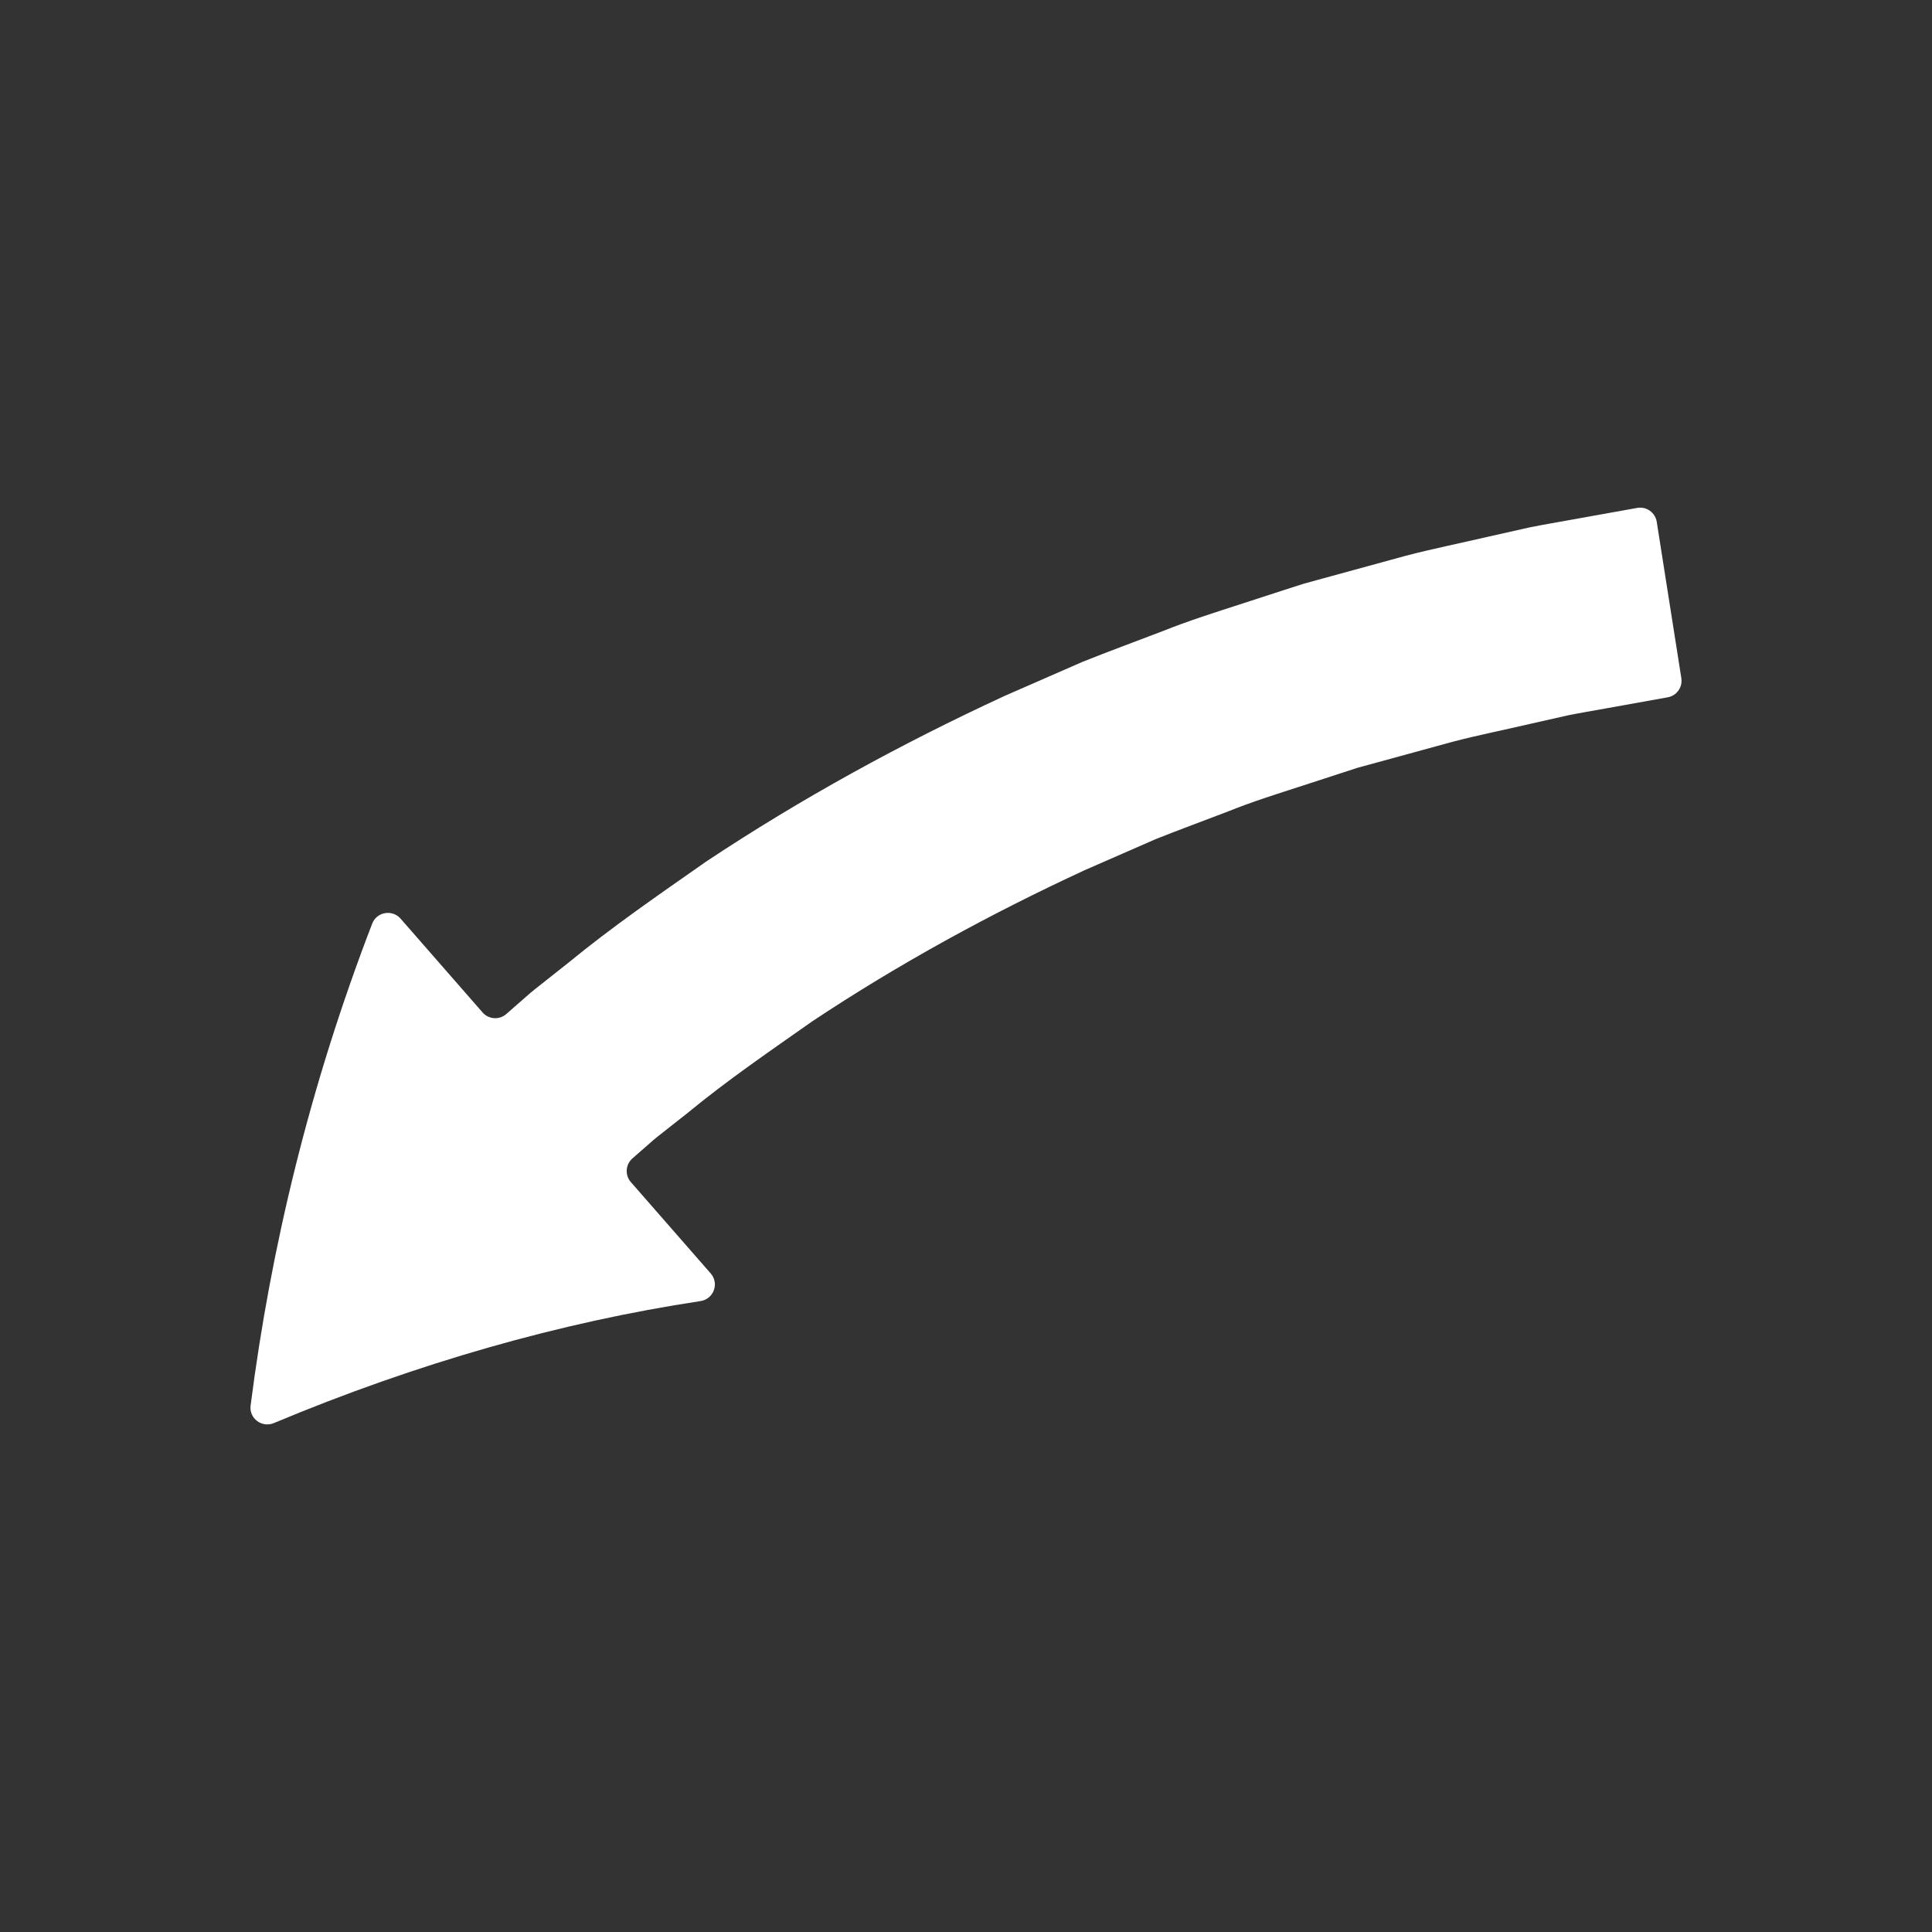 <?xml version="1.0" encoding="utf-8"?>
<!-- Generator: Adobe Illustrator 28.0.0, SVG Export Plug-In . SVG Version: 6.00 Build 0)  -->
<svg version="1.1" id="Layer_1" xmlns="http://www.w3.org/2000/svg" xmlns:xlink="http://www.w3.org/1999/xlink" x="0px" y="0px"
	 viewBox="0 0 1080 1080" style="enable-background:new 0 0 1080 1080;" xml:space="preserve">
<rect x="0" y="0" width="1080" height="1080" fill="#333333" stroke="none"/>
<style type="text/css">
	.st0{fill:#FFFFFF;}
</style>
<g>
	<path class="st0" d="M926.13,291.71c-0.82-5.2-5.75-8.71-10.93-7.78l-37.04,6.64c-7.74,1.43-15.5,2.7-23.22,4.27l-23.08,5.19
		c-15.37,3.58-30.83,6.68-46.11,10.67l-45.74,12.52l-11.43,3.14l-11.31,3.64l-22.6,7.34c-15.07,4.88-30.18,9.62-44.93,15.54
		c-14.82,5.68-29.72,11.14-44.46,17.03l-43.69,19.1c-57.73,26.68-113.79,57.36-166.94,92.67c-26.12,18.29-52.44,36.36-77.09,56.63
		l-18.76,14.84c-1.59,1.2-3.04,2.57-4.56,3.87l-2.4,2.1l-3.18,2.78l-5.65,4.95c-3.9,3.42-9.84,3.02-13.25-0.89l-45.83-52.43
		c-4.64-5.31-13.34-3.81-15.87,2.77c-34.9,90.62-56.72,181.27-67.98,269.46c-0.91,7.17,6.35,12.53,13.02,9.74
		c79.87-33.43,160.35-56.39,238.45-68.18c7.37-1.11,10.65-9.84,5.74-15.45l-44.64-51.07c-3.41-3.9-3.01-9.82,0.88-13.24l4.5-3.94
		l2.89-2.53l2.18-1.91c1.37-1.18,2.68-2.43,4.13-3.52l17.05-13.44c22.35-18.43,46.27-34.75,69.93-51.4
		c48.24-32.03,99.2-59.89,151.87-84.27l39.92-17.46c13.5-5.38,27.18-10.37,40.76-15.59c13.49-5.45,27.42-9.78,41.29-14.27
		l20.79-6.77l10.4-3.37l10.57-2.88l42.28-11.57c14.14-3.7,28.54-6.55,42.79-9.88l21.43-4.84c7.18-1.46,14.44-2.63,21.65-3.96
		l34.3-6.16c5.03-0.9,8.41-5.66,7.61-10.7L926.13,291.71z"/>
</g>
</svg>
